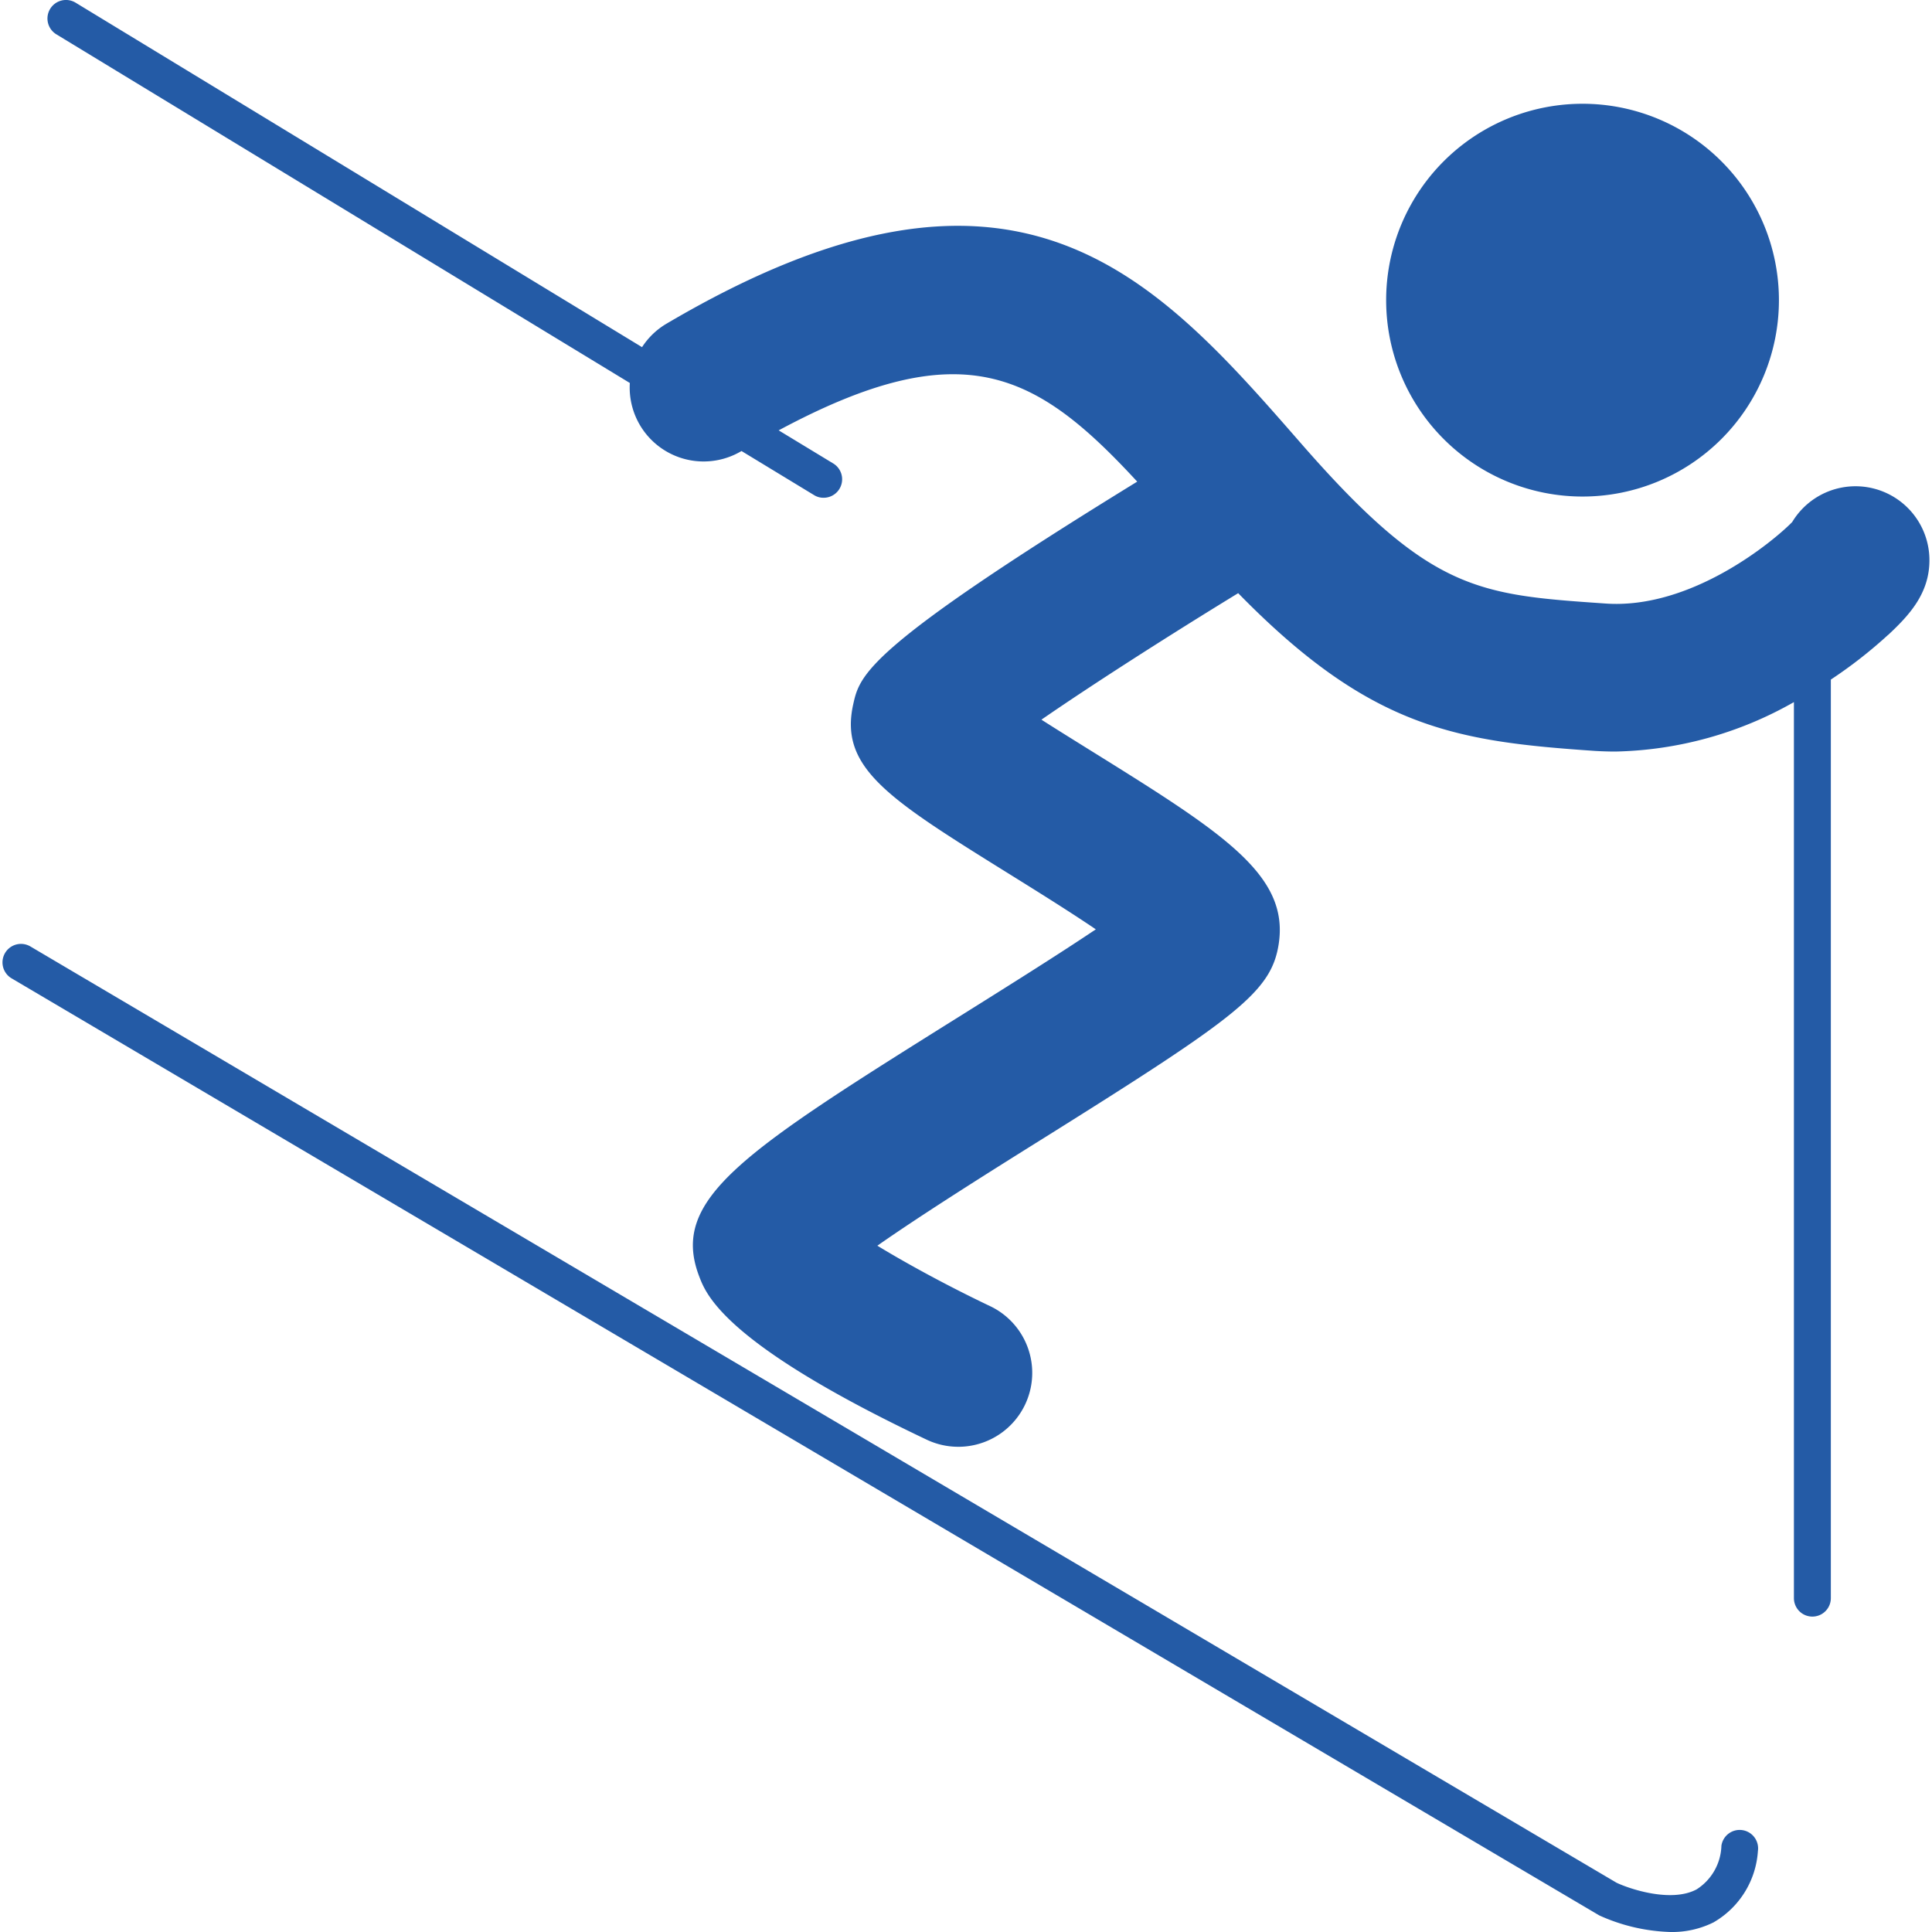 <svg id="Layer_1" data-name="Layer 1" xmlns="http://www.w3.org/2000/svg" width="100" height="100" viewBox="0 0 100 100"><defs><style>.cls-1{fill:#245ba6;}</style></defs><title>ico portal</title><path class="cls-1" d="M81.911,5.371A10.165,10.165,0,1,1,71.747,15.537,10.165,10.165,0,0,1,81.911,5.371"/><path class="cls-1" d="M88.726,99.485A4.815,4.815,0,0,1,86.46,100a9.574,9.574,0,0,1-3.681-.858L0.6,50.639a0.958,0.958,0,1,1,.974-1.65l82.1,48.462c0.653,0.31,2.824,1.052,4.145.341A2.779,2.779,0,0,0,89.1,95.535a0.954,0.954,0,1,1,1.889.272,4.6,4.6,0,0,1-2.268,3.677"/><path class="cls-1" d="M97.731,32.858a23.98,23.98,0,0,1-2.967,2.317V82.719a0.955,0.955,0,1,1-1.911,0V36.341A19.44,19.44,0,0,1,83.614,38.9c-0.353,0-.708-0.012-1.068-0.033-7.177-.494-11.6-1.148-18.458-8.165-3.647,2.23-7.561,4.737-10.184,6.548,0.806,0.515,1.648,1.037,2.352,1.476,6.979,4.339,10.487,6.519,9.929,10.138C65.8,51.352,64,52.659,54.053,58.889c-2.524,1.576-6.2,3.879-8.641,5.588,1.6,0.976,3.775,2.15,5.876,3.148a3.826,3.826,0,0,1-3.277,6.914c-10.472-4.96-11.452-7.506-11.816-8.461-1.564-4.059,2.309-6.487,13.8-13.676,2.154-1.35,4.79-3,6.724-4.3-1.439-.976-3.214-2.076-4.5-2.877-6.215-3.867-8.79-5.466-8.057-8.768,0.343-1.546.668-2.9,14.7-11.528-5.233-5.67-9.049-7.759-18.558-2.654l2.826,1.715a0.957,0.957,0,0,1-.5,1.774,0.913,0.913,0,0,1-.5-0.141l-3.751-2.279a0.09,0.09,0,0,1-.025.016A3.826,3.826,0,0,1,32.6,19.823L2.918,1.777A0.958,0.958,0,0,1,3.912.138l29.32,17.831a3.807,3.807,0,0,1,1.241-1.2c18.139-10.7,25.3-2.489,32.885,6.2,6.675,7.649,9.137,7.812,15.712,8.267,4.5,0.335,8.794-3.291,9.694-4.216A3.826,3.826,0,0,1,99.867,29c0,1.725-1.056,2.854-2.136,3.863"/></svg>